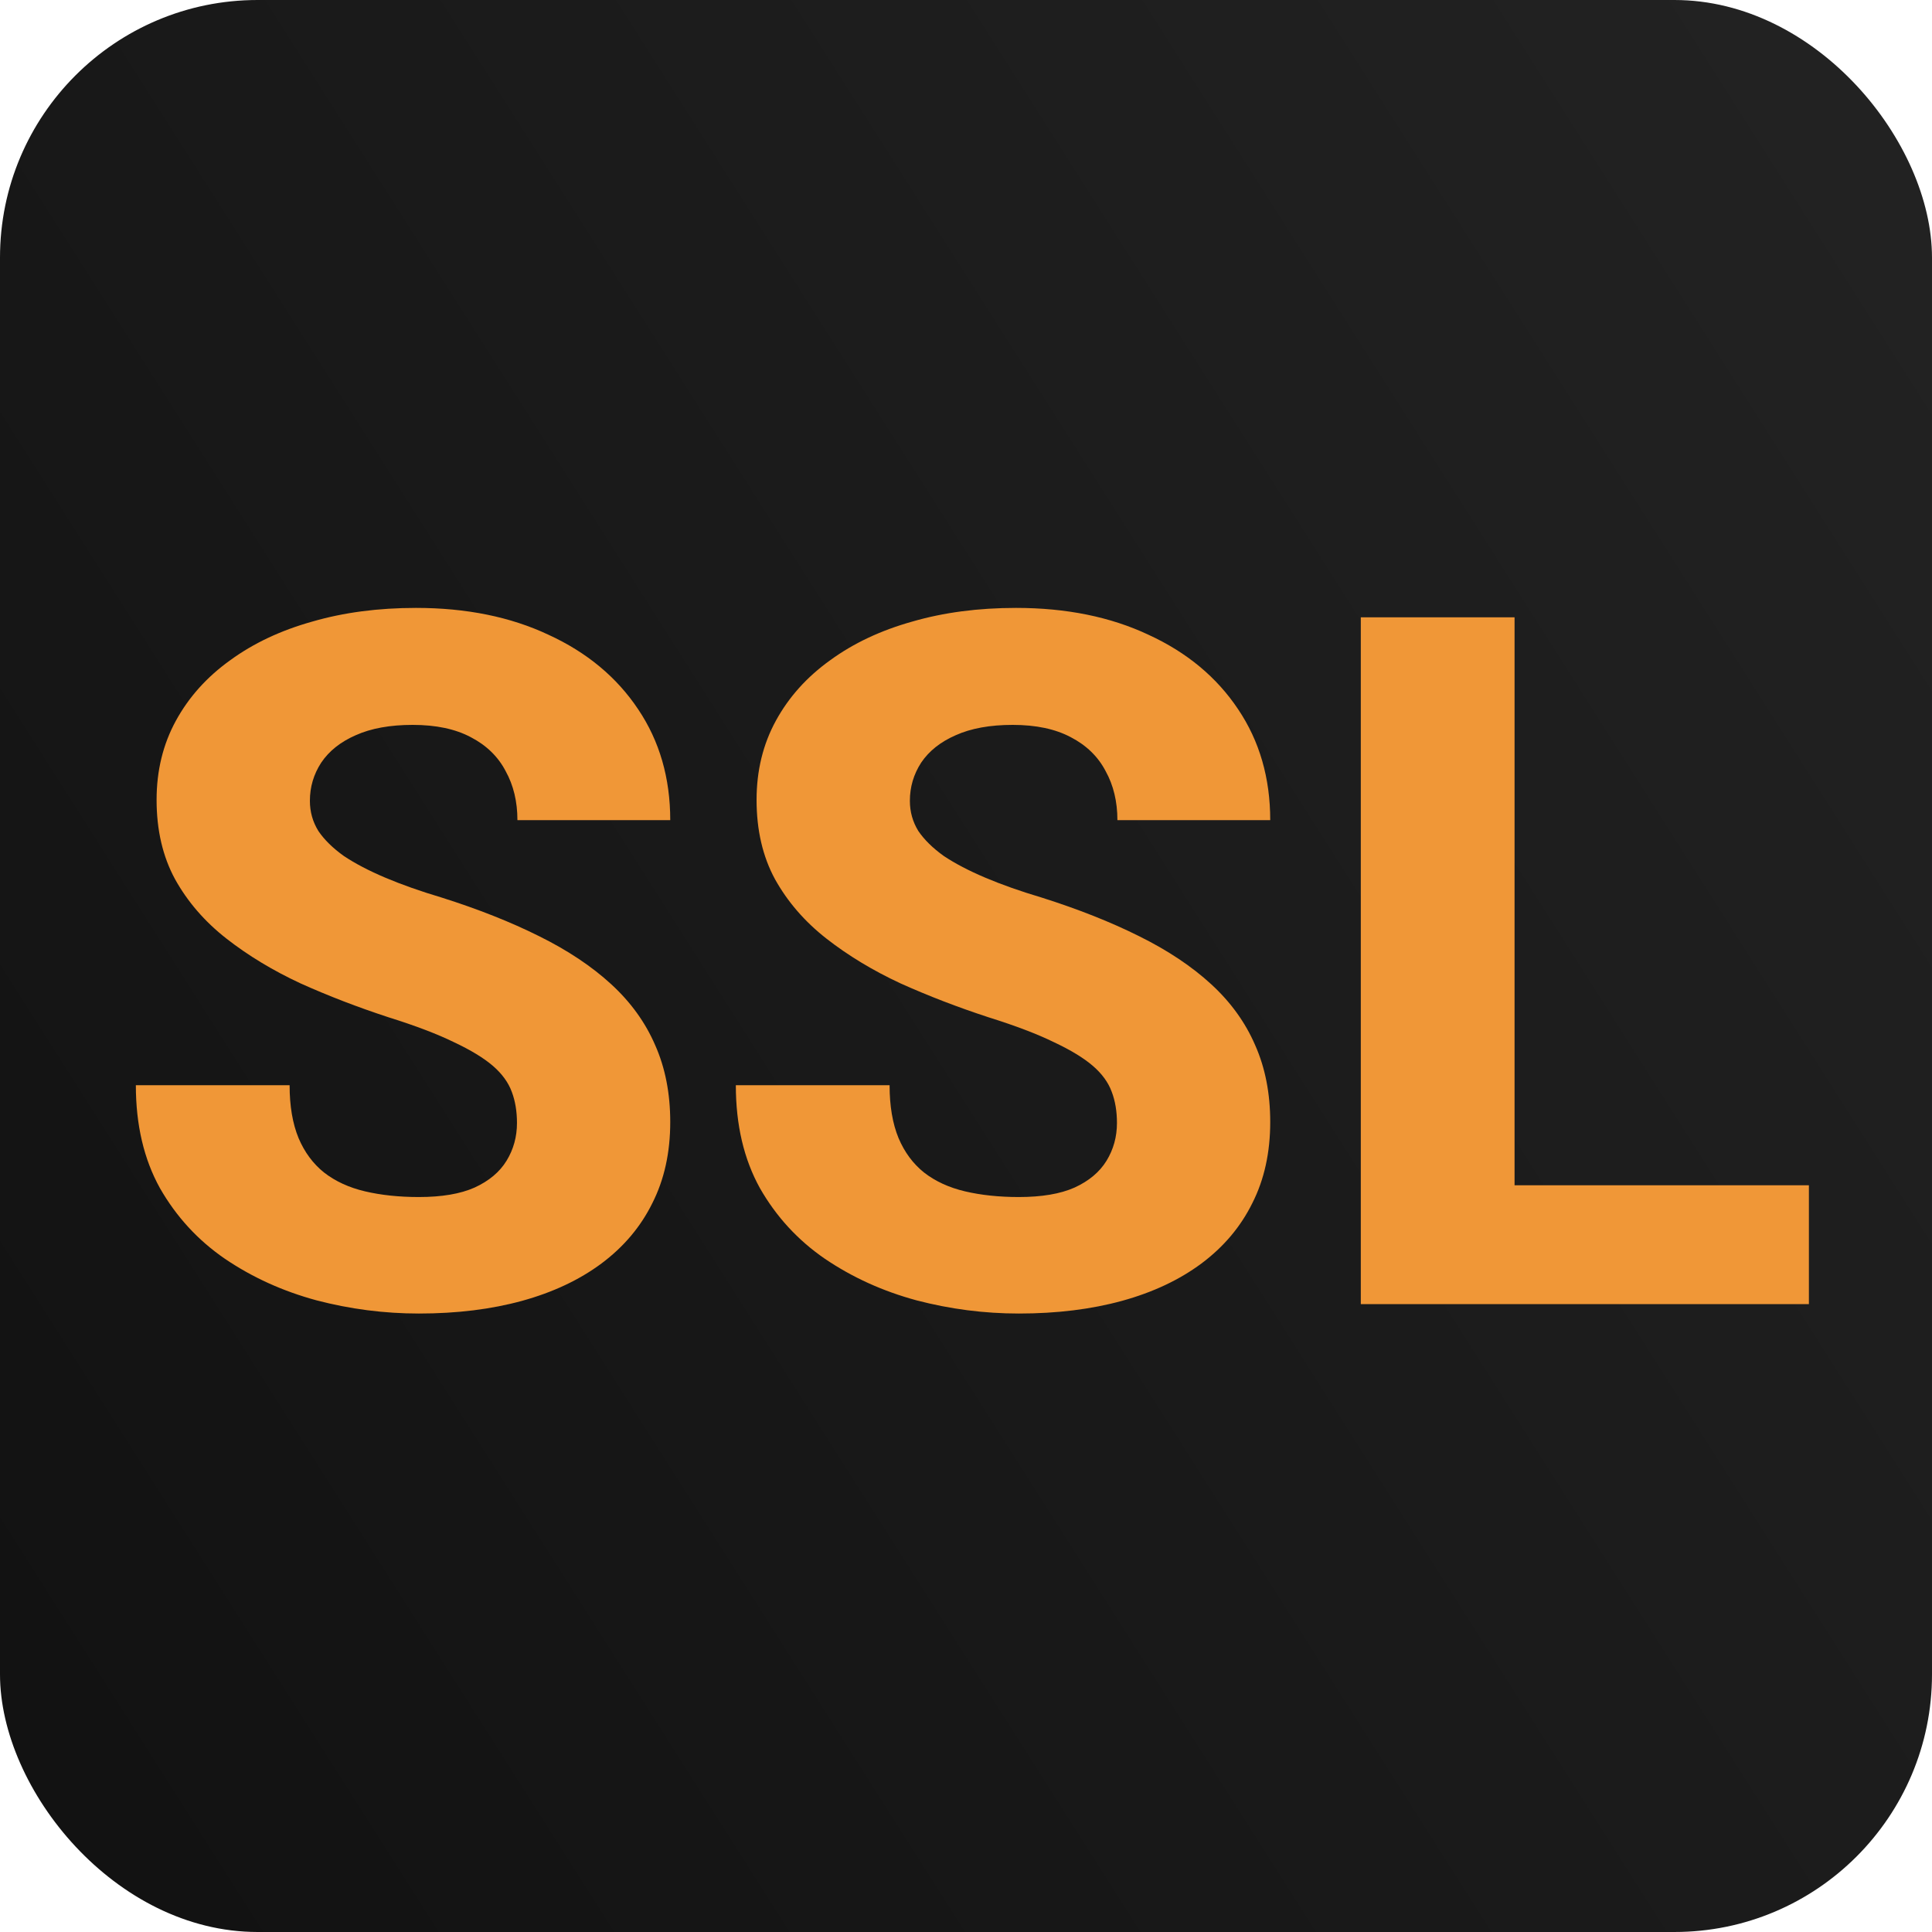 <svg width="60" height="60" viewBox="0 0 60 60" fill="none" xmlns="http://www.w3.org/2000/svg">
<rect width="60" height="60" rx="8" fill="url(#paint0_linear_446_209)"/>
<path d="M16.055 34.875C16.055 34.514 16.001 34.191 15.894 33.908C15.786 33.615 15.591 33.347 15.308 33.102C15.024 32.858 14.624 32.614 14.106 32.37C13.589 32.116 12.91 31.857 12.07 31.594C11.113 31.281 10.2 30.93 9.331 30.539C8.472 30.139 7.705 29.675 7.031 29.148C6.357 28.62 5.825 28.005 5.435 27.302C5.054 26.599 4.863 25.778 4.863 24.841C4.863 23.933 5.063 23.112 5.464 22.38C5.864 21.648 6.426 21.023 7.148 20.505C7.871 19.977 8.721 19.577 9.697 19.304C10.674 19.02 11.748 18.879 12.92 18.879C14.482 18.879 15.854 19.157 17.036 19.714C18.227 20.261 19.155 21.032 19.819 22.028C20.483 23.015 20.815 24.162 20.815 25.471H16.069C16.069 24.895 15.947 24.387 15.703 23.947C15.469 23.498 15.107 23.146 14.619 22.893C14.141 22.639 13.54 22.512 12.817 22.512C12.114 22.512 11.523 22.619 11.045 22.834C10.576 23.039 10.22 23.322 9.976 23.684C9.741 24.045 9.624 24.44 9.624 24.87C9.624 25.212 9.712 25.524 9.888 25.808C10.073 26.081 10.337 26.34 10.679 26.584C11.03 26.818 11.46 27.043 11.968 27.258C12.476 27.473 13.057 27.678 13.711 27.873C14.854 28.234 15.864 28.635 16.743 29.074C17.632 29.514 18.379 30.012 18.984 30.568C19.59 31.125 20.044 31.755 20.347 32.458C20.659 33.161 20.815 33.957 20.815 34.846C20.815 35.793 20.63 36.633 20.259 37.365C19.898 38.098 19.37 38.723 18.677 39.24C17.993 39.748 17.173 40.134 16.216 40.398C15.259 40.661 14.19 40.793 13.008 40.793C11.934 40.793 10.874 40.656 9.829 40.383C8.784 40.1 7.837 39.67 6.987 39.094C6.147 38.518 5.474 37.785 4.966 36.897C4.468 35.998 4.219 34.934 4.219 33.703H8.994C8.994 34.348 9.087 34.895 9.272 35.344C9.458 35.783 9.722 36.14 10.063 36.413C10.415 36.687 10.84 36.882 11.338 36.999C11.836 37.116 12.393 37.175 13.008 37.175C13.721 37.175 14.297 37.077 14.736 36.882C15.185 36.677 15.518 36.398 15.732 36.047C15.947 35.695 16.055 35.305 16.055 34.875ZM34.688 34.875C34.688 34.514 34.634 34.191 34.526 33.908C34.419 33.615 34.224 33.347 33.94 33.102C33.657 32.858 33.257 32.614 32.739 32.37C32.222 32.116 31.543 31.857 30.703 31.594C29.746 31.281 28.833 30.93 27.964 30.539C27.105 30.139 26.338 29.675 25.664 29.148C24.99 28.62 24.458 28.005 24.067 27.302C23.686 26.599 23.496 25.778 23.496 24.841C23.496 23.933 23.696 23.112 24.097 22.38C24.497 21.648 25.059 21.023 25.781 20.505C26.504 19.977 27.354 19.577 28.33 19.304C29.307 19.02 30.381 18.879 31.553 18.879C33.115 18.879 34.487 19.157 35.669 19.714C36.86 20.261 37.788 21.032 38.452 22.028C39.116 23.015 39.448 24.162 39.448 25.471H34.702C34.702 24.895 34.58 24.387 34.336 23.947C34.102 23.498 33.74 23.146 33.252 22.893C32.773 22.639 32.173 22.512 31.45 22.512C30.747 22.512 30.156 22.619 29.678 22.834C29.209 23.039 28.852 23.322 28.608 23.684C28.374 24.045 28.257 24.44 28.257 24.87C28.257 25.212 28.345 25.524 28.52 25.808C28.706 26.081 28.97 26.34 29.311 26.584C29.663 26.818 30.093 27.043 30.601 27.258C31.108 27.473 31.689 27.678 32.344 27.873C33.486 28.234 34.497 28.635 35.376 29.074C36.265 29.514 37.012 30.012 37.617 30.568C38.223 31.125 38.677 31.755 38.98 32.458C39.292 33.161 39.448 33.957 39.448 34.846C39.448 35.793 39.263 36.633 38.892 37.365C38.53 38.098 38.003 38.723 37.31 39.24C36.626 39.748 35.806 40.134 34.849 40.398C33.892 40.661 32.822 40.793 31.641 40.793C30.566 40.793 29.507 40.656 28.462 40.383C27.417 40.1 26.47 39.67 25.62 39.094C24.78 38.518 24.106 37.785 23.599 36.897C23.101 35.998 22.852 34.934 22.852 33.703H27.627C27.627 34.348 27.72 34.895 27.905 35.344C28.091 35.783 28.355 36.14 28.696 36.413C29.048 36.687 29.473 36.882 29.971 36.999C30.469 37.116 31.025 37.175 31.641 37.175C32.353 37.175 32.93 37.077 33.369 36.882C33.818 36.677 34.15 36.398 34.365 36.047C34.58 35.695 34.688 35.305 34.688 34.875ZM56.177 36.809V40.5H45.41V36.809H56.177ZM47.036 19.172V40.5H42.261V19.172H47.036Z" fill="#F09737"/>
<defs>
<linearGradient id="paint0_linear_446_209" x1="60" y1="2.81682e-06" x2="-9.914" y2="44.382" gradientUnits="userSpaceOnUse">
<stop stop-color="#232323"/>
<stop offset="1" stop-color="#111111"/>
<stop offset="1" stop-color="#737373"/>
</linearGradient>
</defs>
</svg>
